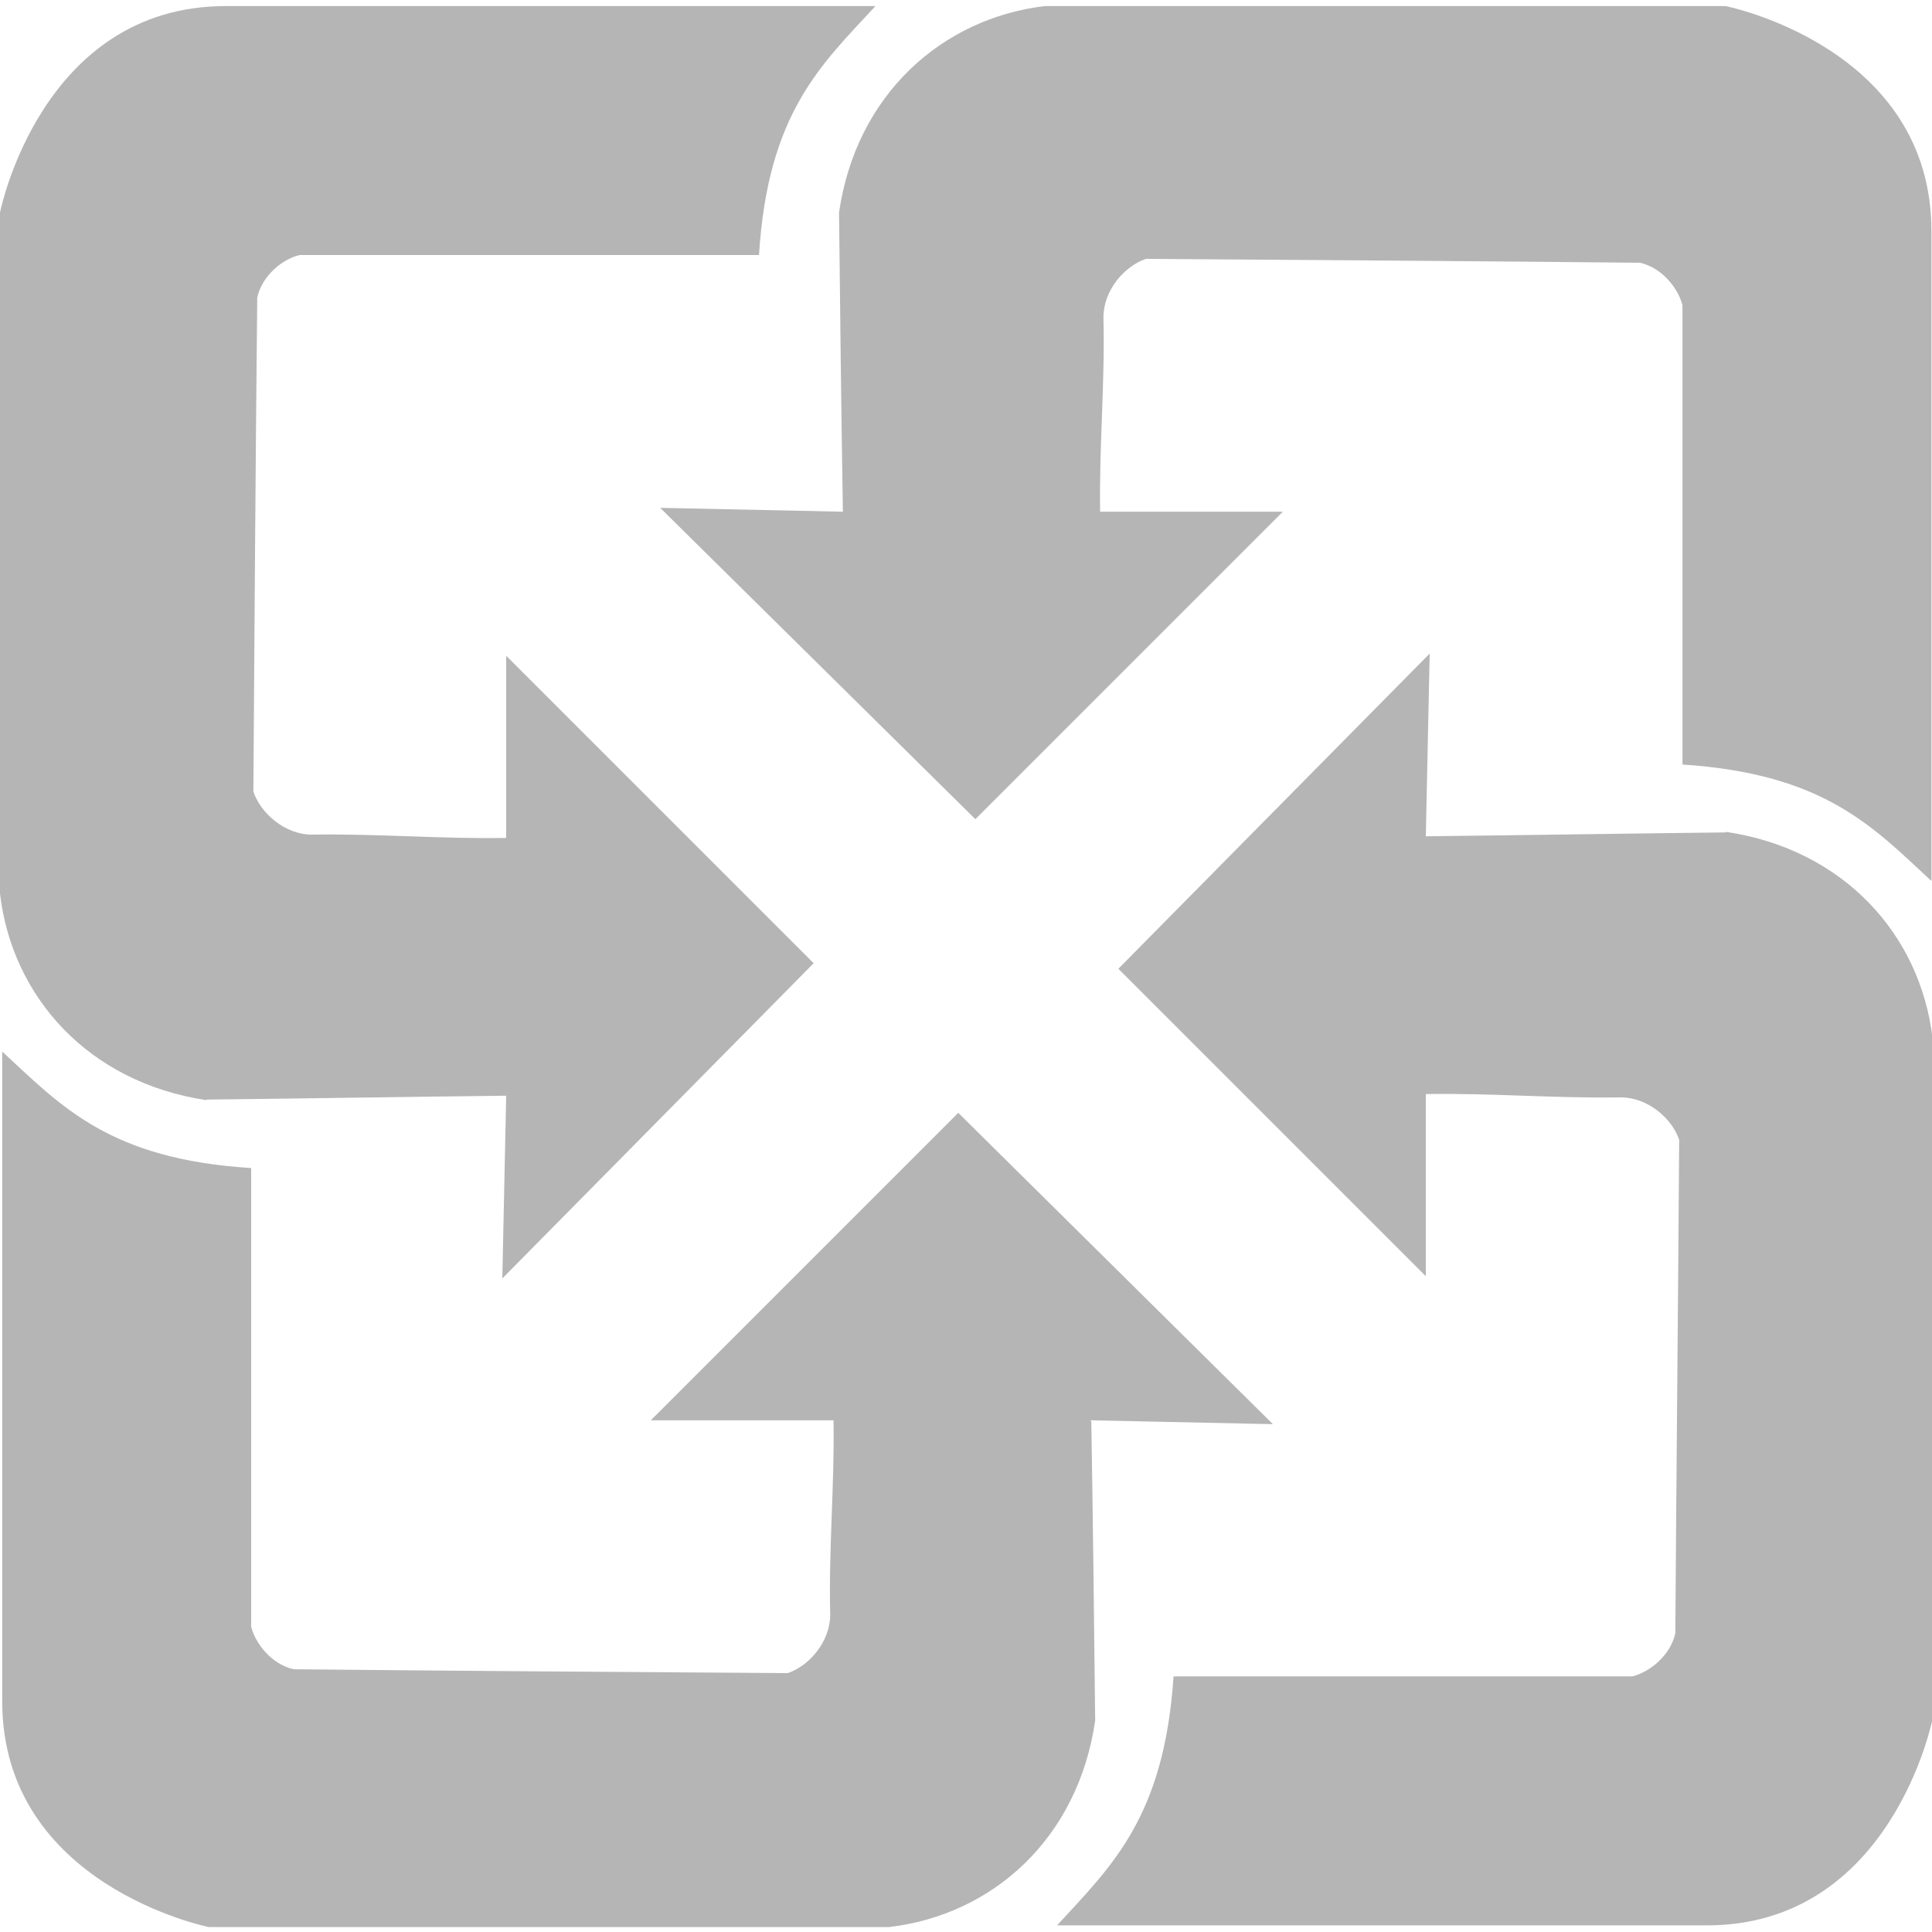 <?xml version="1.0" encoding="UTF-8"?>
<svg id="_圖層_1" data-name="圖層 1" xmlns="http://www.w3.org/2000/svg" width="35" height="35" viewBox="0 0 35 35">
  <defs>
    <style>
      .cls-1 {
        fill: #b5b5b6;
        fill-rule: evenodd;
      }
    </style>
  </defs>
  <path class="cls-1" d="m3.74,19.92c1.81-.02,3.62-.05,5.43-.07l-.07,3.31,5.64-5.71-5.57-5.57v3.3c-1.18.02-2.35-.08-3.52-.06-.49,0-.93-.39-1.06-.78.02-2.98.04-5.97.07-8.95.09-.4.46-.7.77-.77h8.32c.16-2.57,1.12-3.44,2.11-4.51H4.09C.74.11,0,3.85,0,3.85v12.34c.22,1.87,1.6,3.42,3.74,3.74Z"/>
  <path class="cls-1" d="m15.27,9.27l-3.31-.07,5.71,5.64,5.57-5.57h-3.31c-.02-1.17.09-2.35.06-3.52,0-.49.38-.93.77-1.06,2.99.02,5.97.04,8.95.07.4.09.69.46.77.77v8.32c2.57.17,3.44,1.12,4.51,2.11V4.2C35,.85,31.26.11,31.26.11h-12.33c-1.86.22-3.42,1.6-3.73,3.74.02,1.81.04,3.62.07,5.43Z"/>
  <path class="cls-1" d="m31.26,15.08c-1.81.02-3.62.05-5.43.07l.07-3.31-5.64,5.71,5.57,5.57v-3.3c1.18-.02,2.35.08,3.53.06.49,0,.93.38,1.06.77-.02,2.98-.05,5.97-.07,8.94-.09.4-.46.7-.78.78h-8.31c-.17,2.56-1.13,3.44-2.11,4.51h11.77c3.35,0,4.09-3.74,4.09-3.74v-12.33c-.22-1.87-1.6-3.42-3.74-3.74Z"/>
  <path class="cls-1" d="m19.75,25.73l3.31.07-5.7-5.64-5.57,5.57h3.31c.02,1.17-.09,2.34-.06,3.52,0,.49-.38.93-.77,1.06-2.99-.02-5.97-.04-8.95-.07-.4-.09-.69-.46-.77-.77v-8.31c-2.57-.16-3.44-1.12-4.51-2.11v11.77c0,3.34,3.74,4.09,3.74,4.09h12.33c1.87-.22,3.42-1.6,3.73-3.74-.02-1.81-.04-3.62-.07-5.42Z"/>
</svg>